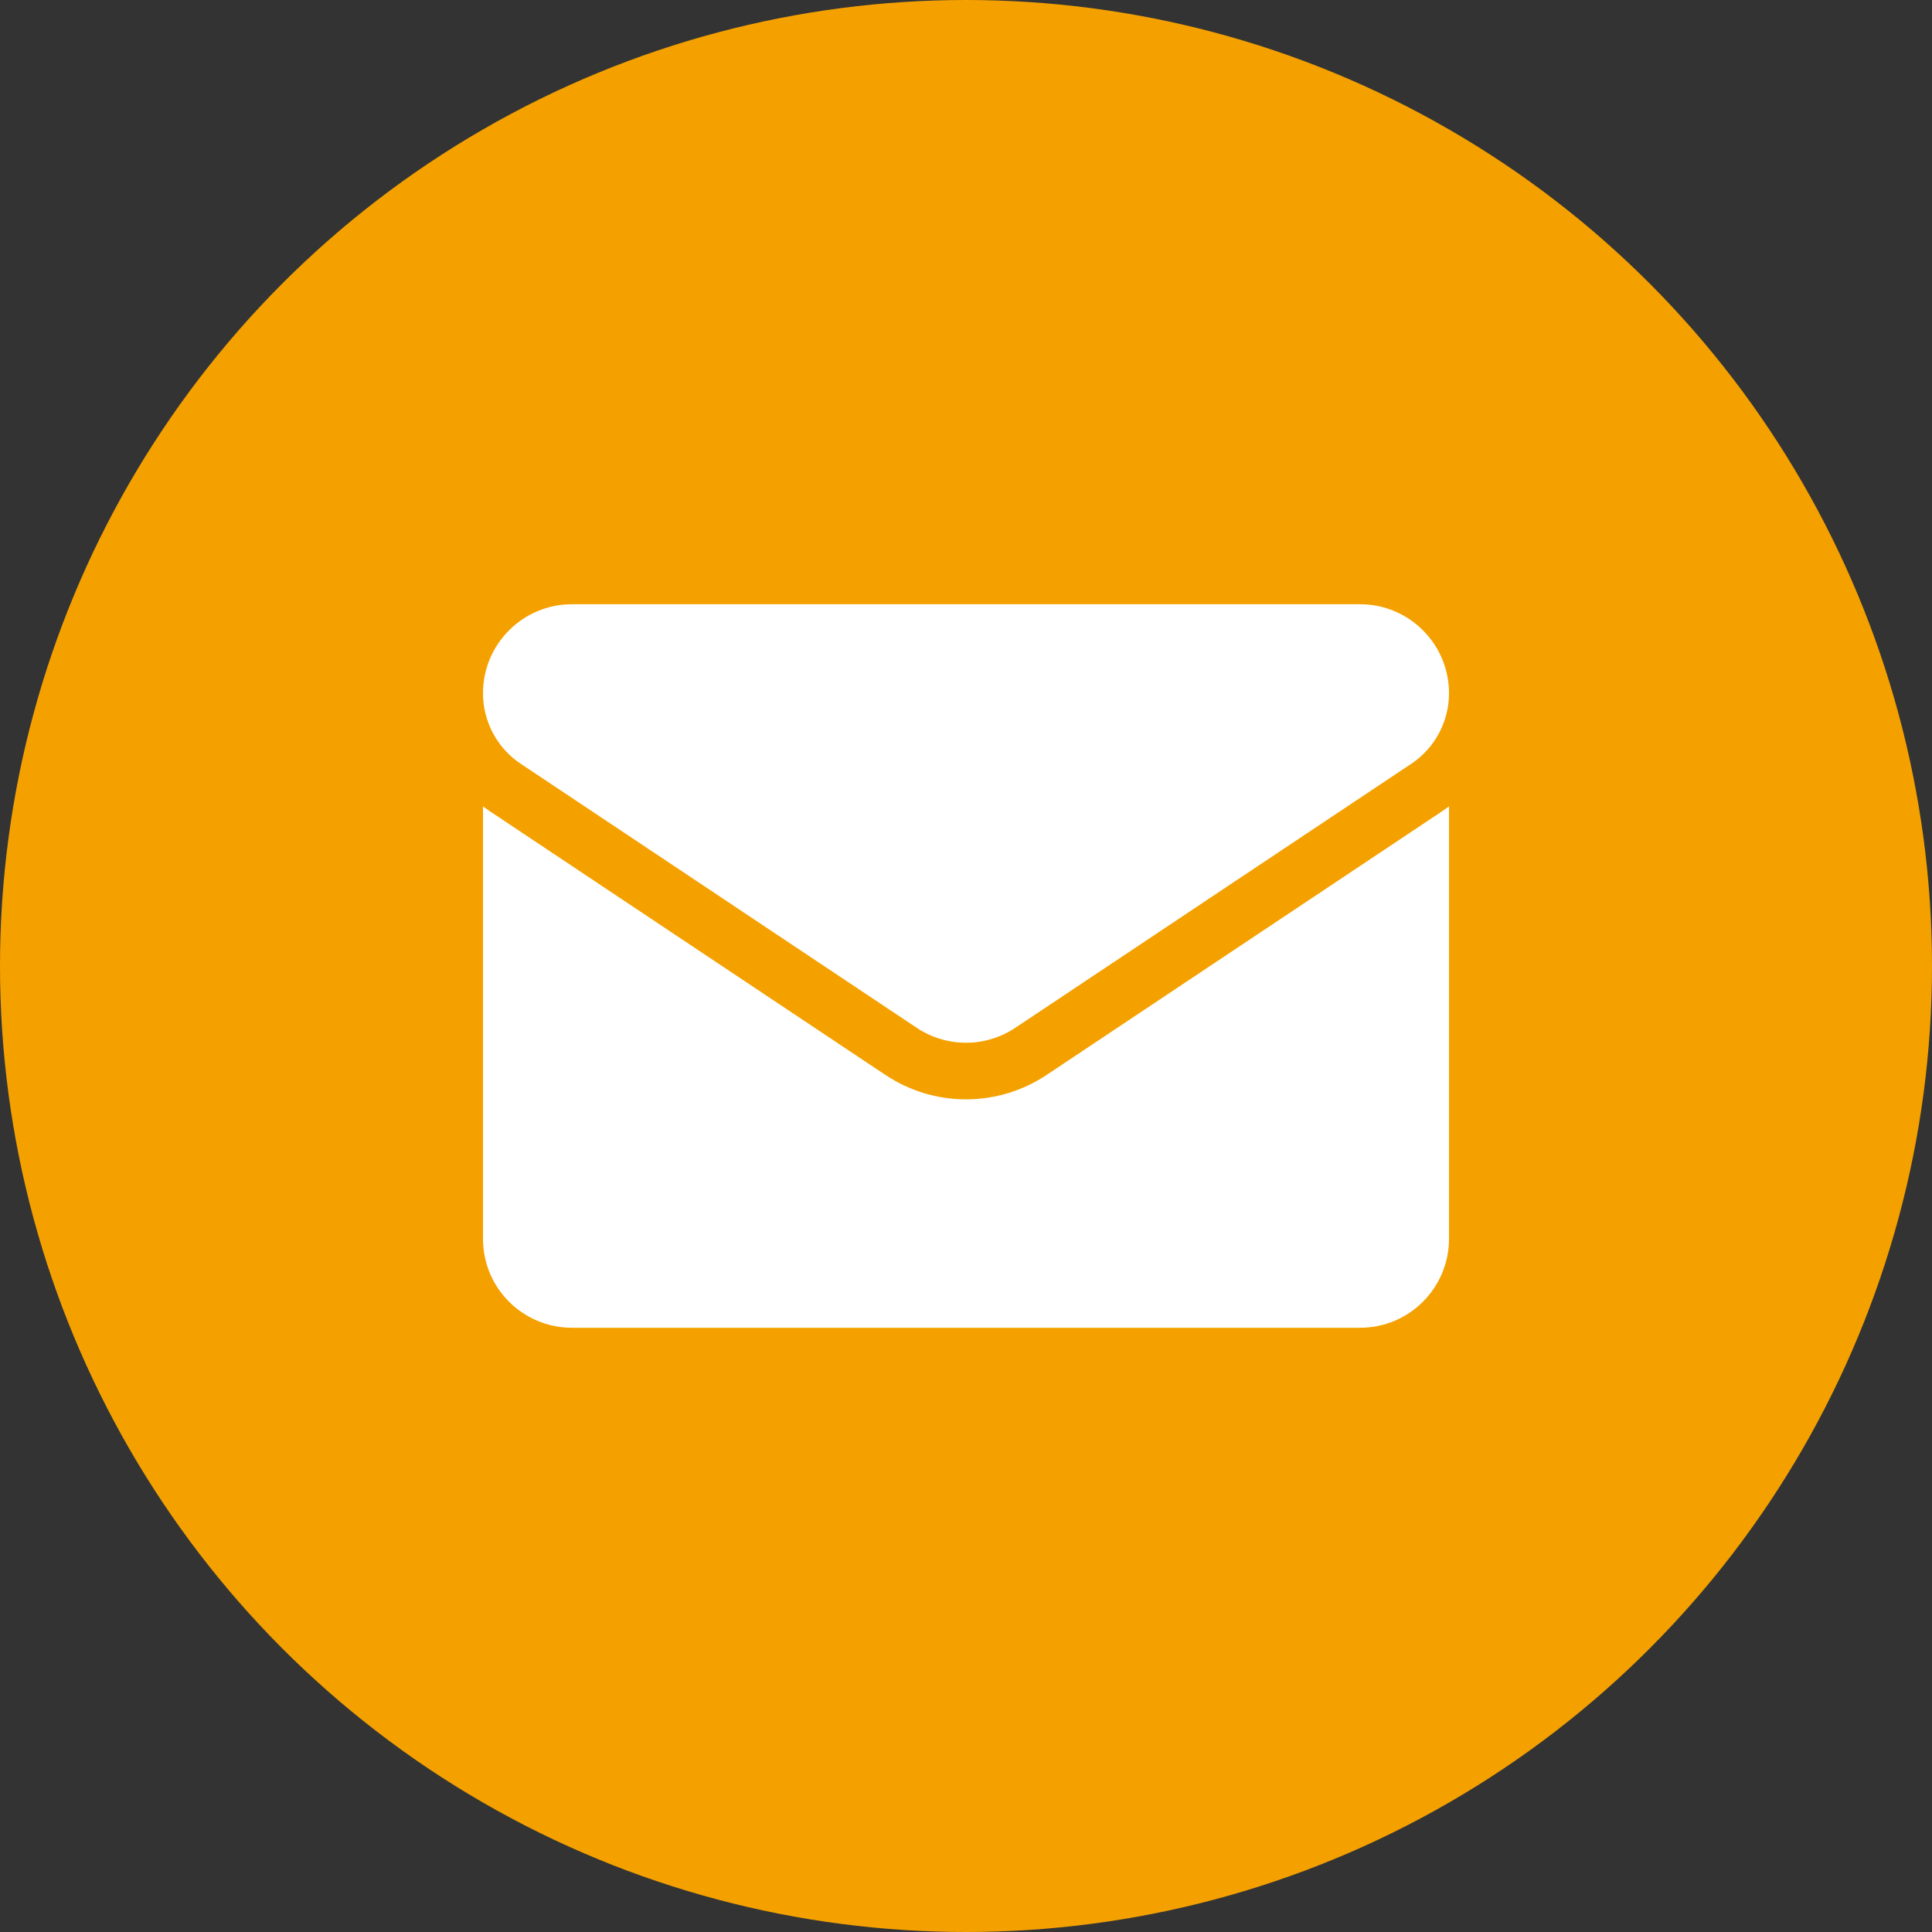 <svg xmlns="http://www.w3.org/2000/svg" fill="none" viewBox="0 0 100 100" height="100" width="100">
<rect x="0" y="0" width="100" height="100" fill="#333333" stroke="none"/>
<circle fill="#F4A100" r="50" cy="50" cx="50"></circle>
<path fill="white" d="M54.179 55.634C52.935 56.463 51.49 56.902 50 56.902C48.51 56.902 47.065 56.463 45.822 55.634L25.333 41.975C25.22 41.899 25.109 41.82 25 41.739V64.121C25 66.687 27.082 68.724 29.603 68.724H70.397C72.963 68.724 75 66.641 75 64.121V41.739C74.891 41.82 74.78 41.899 74.666 41.975L54.179 55.634Z"></path>
<path fill="white" d="M26.958 39.537L47.447 53.197C48.222 53.714 49.111 53.972 50 53.972C50.889 53.972 51.778 53.714 52.553 53.197L73.042 39.537C74.268 38.72 75 37.353 75 35.877C75 33.34 72.936 31.276 70.399 31.276H29.601C27.064 31.276 25 33.34 25 35.88C24.999 36.603 25.178 37.316 25.519 37.955C25.861 38.593 26.355 39.136 26.958 39.537Z"></path>
</svg>
